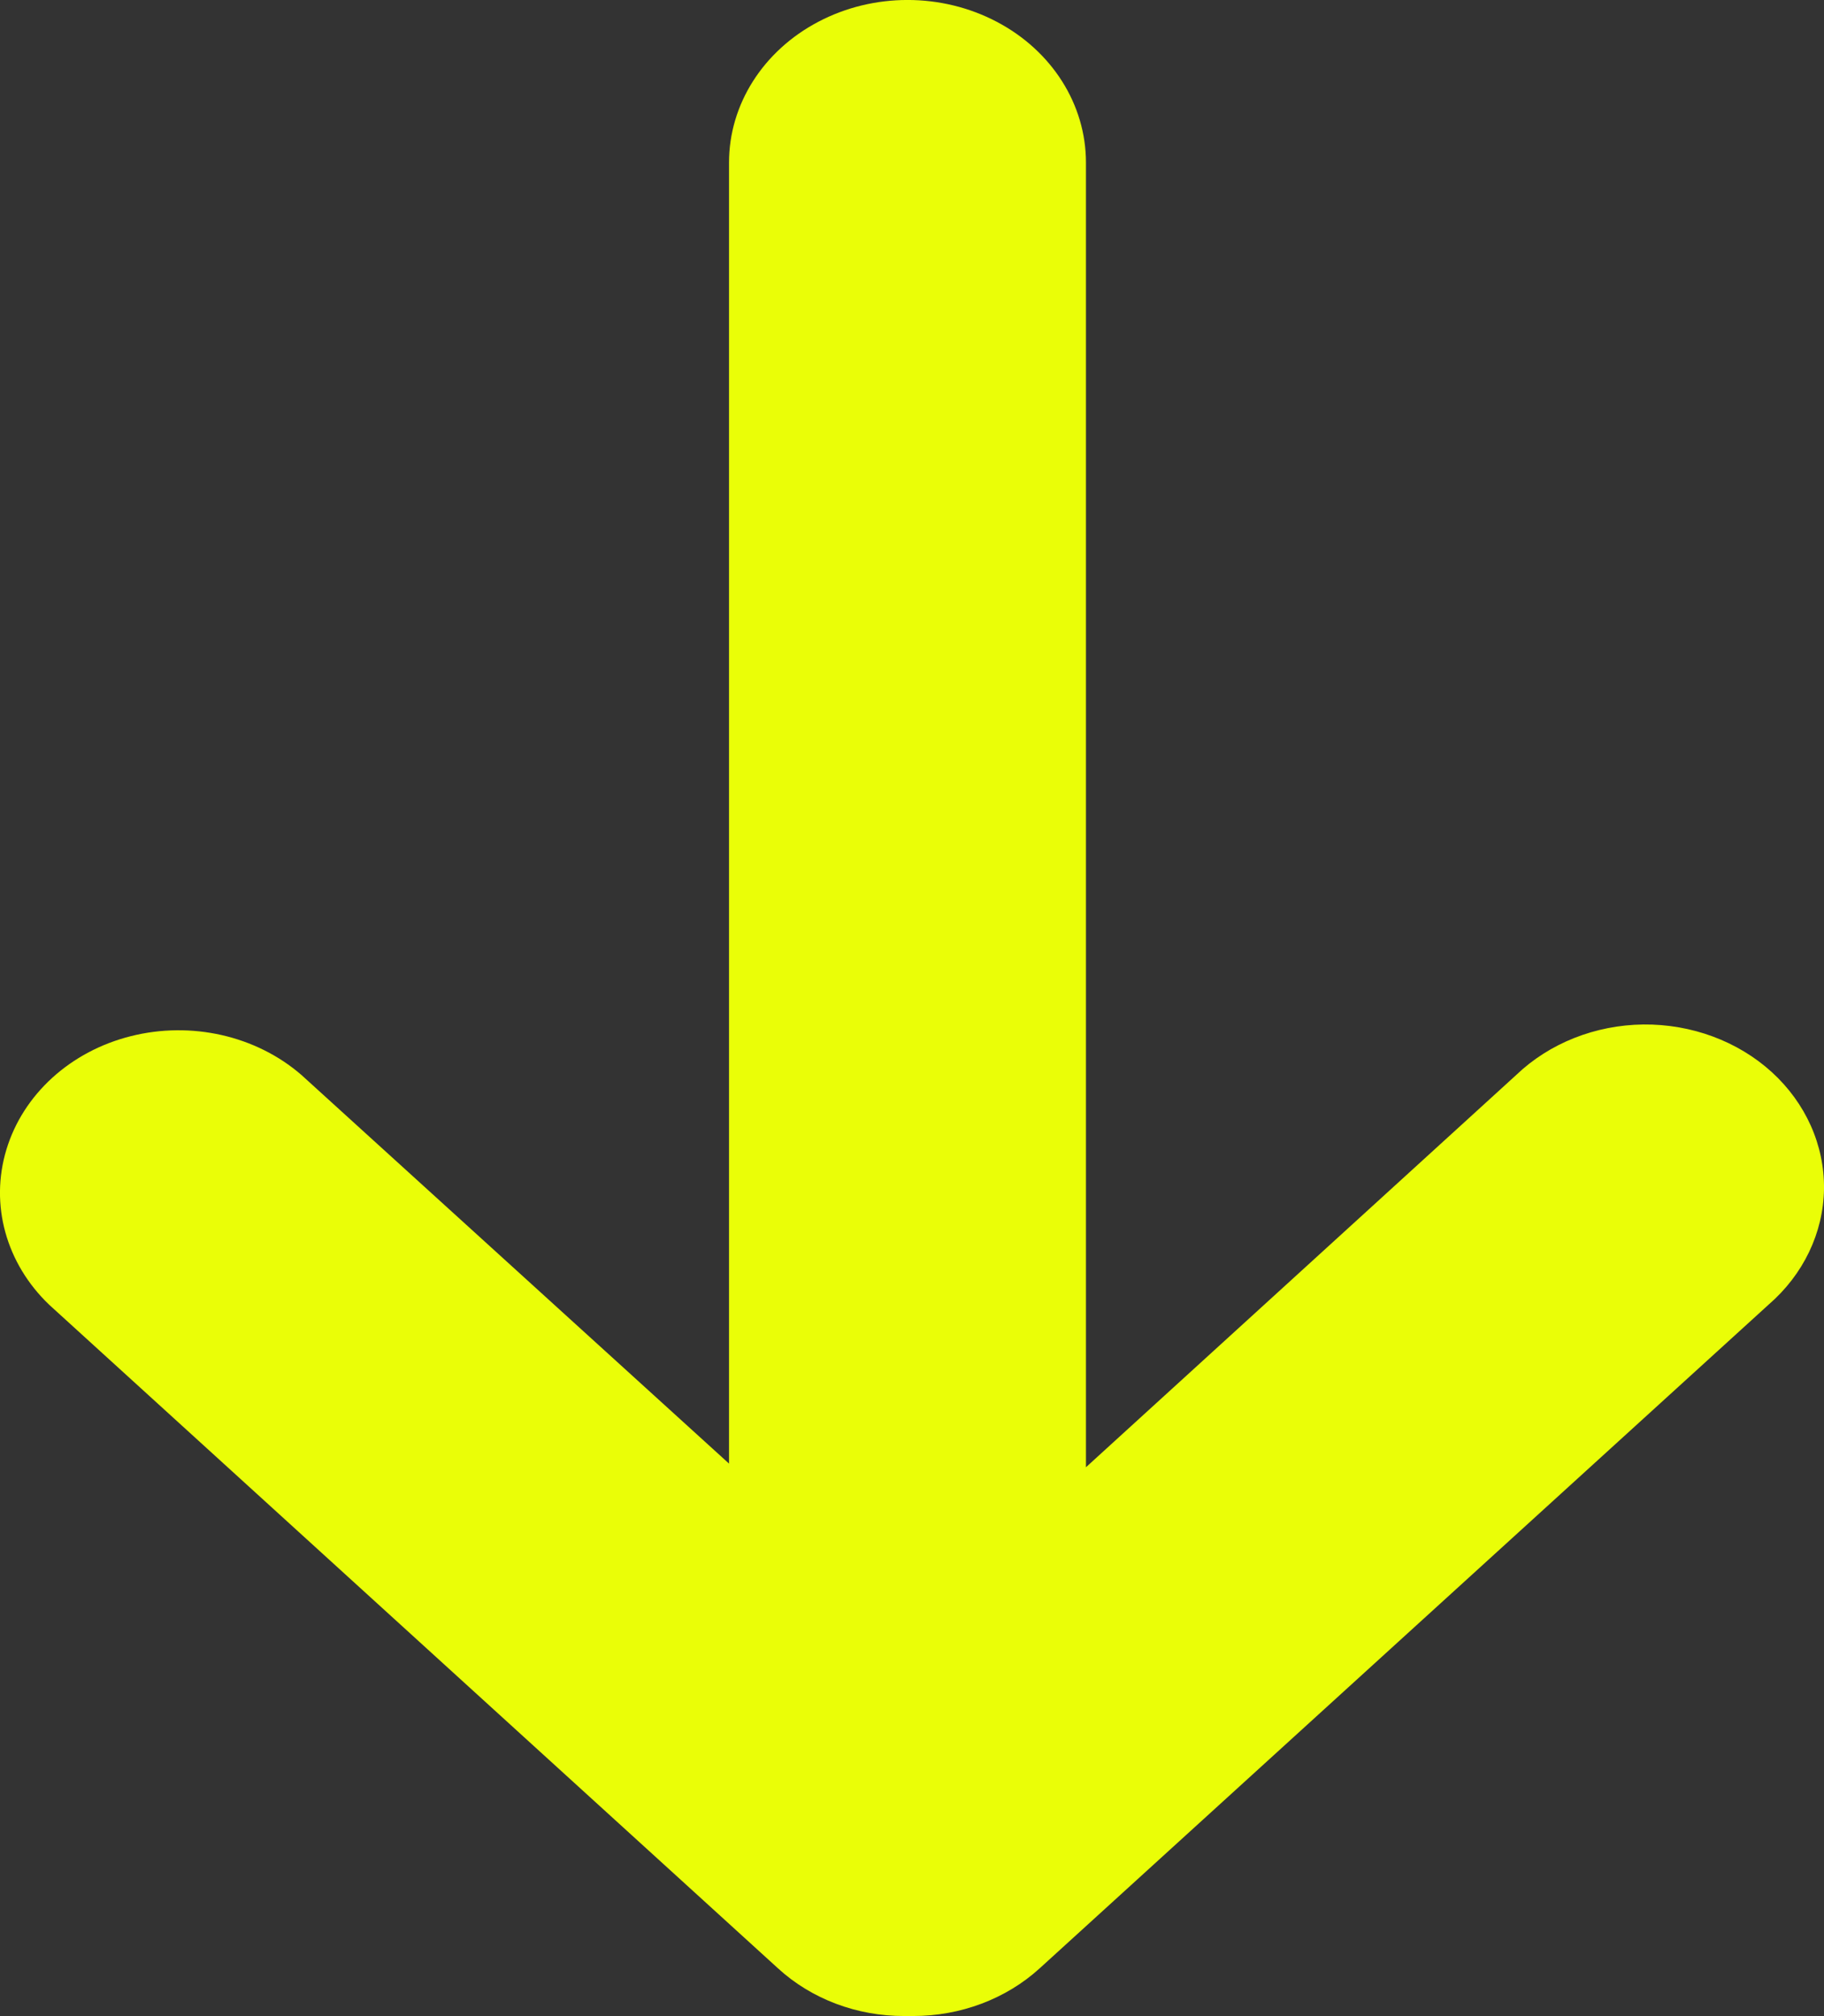 <?xml version="1.0" encoding="UTF-8"?> <svg xmlns="http://www.w3.org/2000/svg" width="19" height="21" viewBox="0 0 19 21" fill="none"><rect x="0" y="0" width="19" height="21" fill="#333333" stroke="none"/> <path d="M10.828 20.504L18.422 13.59C18.785 13.276 18.993 12.842 19 12.386C19.006 11.929 18.81 11.49 18.456 11.167C18.102 10.845 17.619 10.666 17.118 10.671C16.617 10.677 16.14 10.866 15.794 11.197L11.312 15.283L11.312 1.693C11.312 1.088 10.958 0.529 10.383 0.227C9.808 -0.076 9.099 -0.076 8.524 0.227C7.949 0.529 7.594 1.088 7.594 1.693L7.594 15.245L3.14 11.197C2.667 10.787 1.992 10.634 1.362 10.793C0.733 10.951 0.241 11.399 0.067 11.973C-0.107 12.546 0.062 13.16 0.513 13.591L8.106 20.504C8.454 20.822 8.927 21.001 9.421 20.999C9.436 21 9.452 21 9.467 20.999C9.482 21 9.498 21 9.513 20.999C10.006 20.999 10.479 20.821 10.828 20.504L10.828 20.504Z" fill="#EAFE07"></path> </svg> 